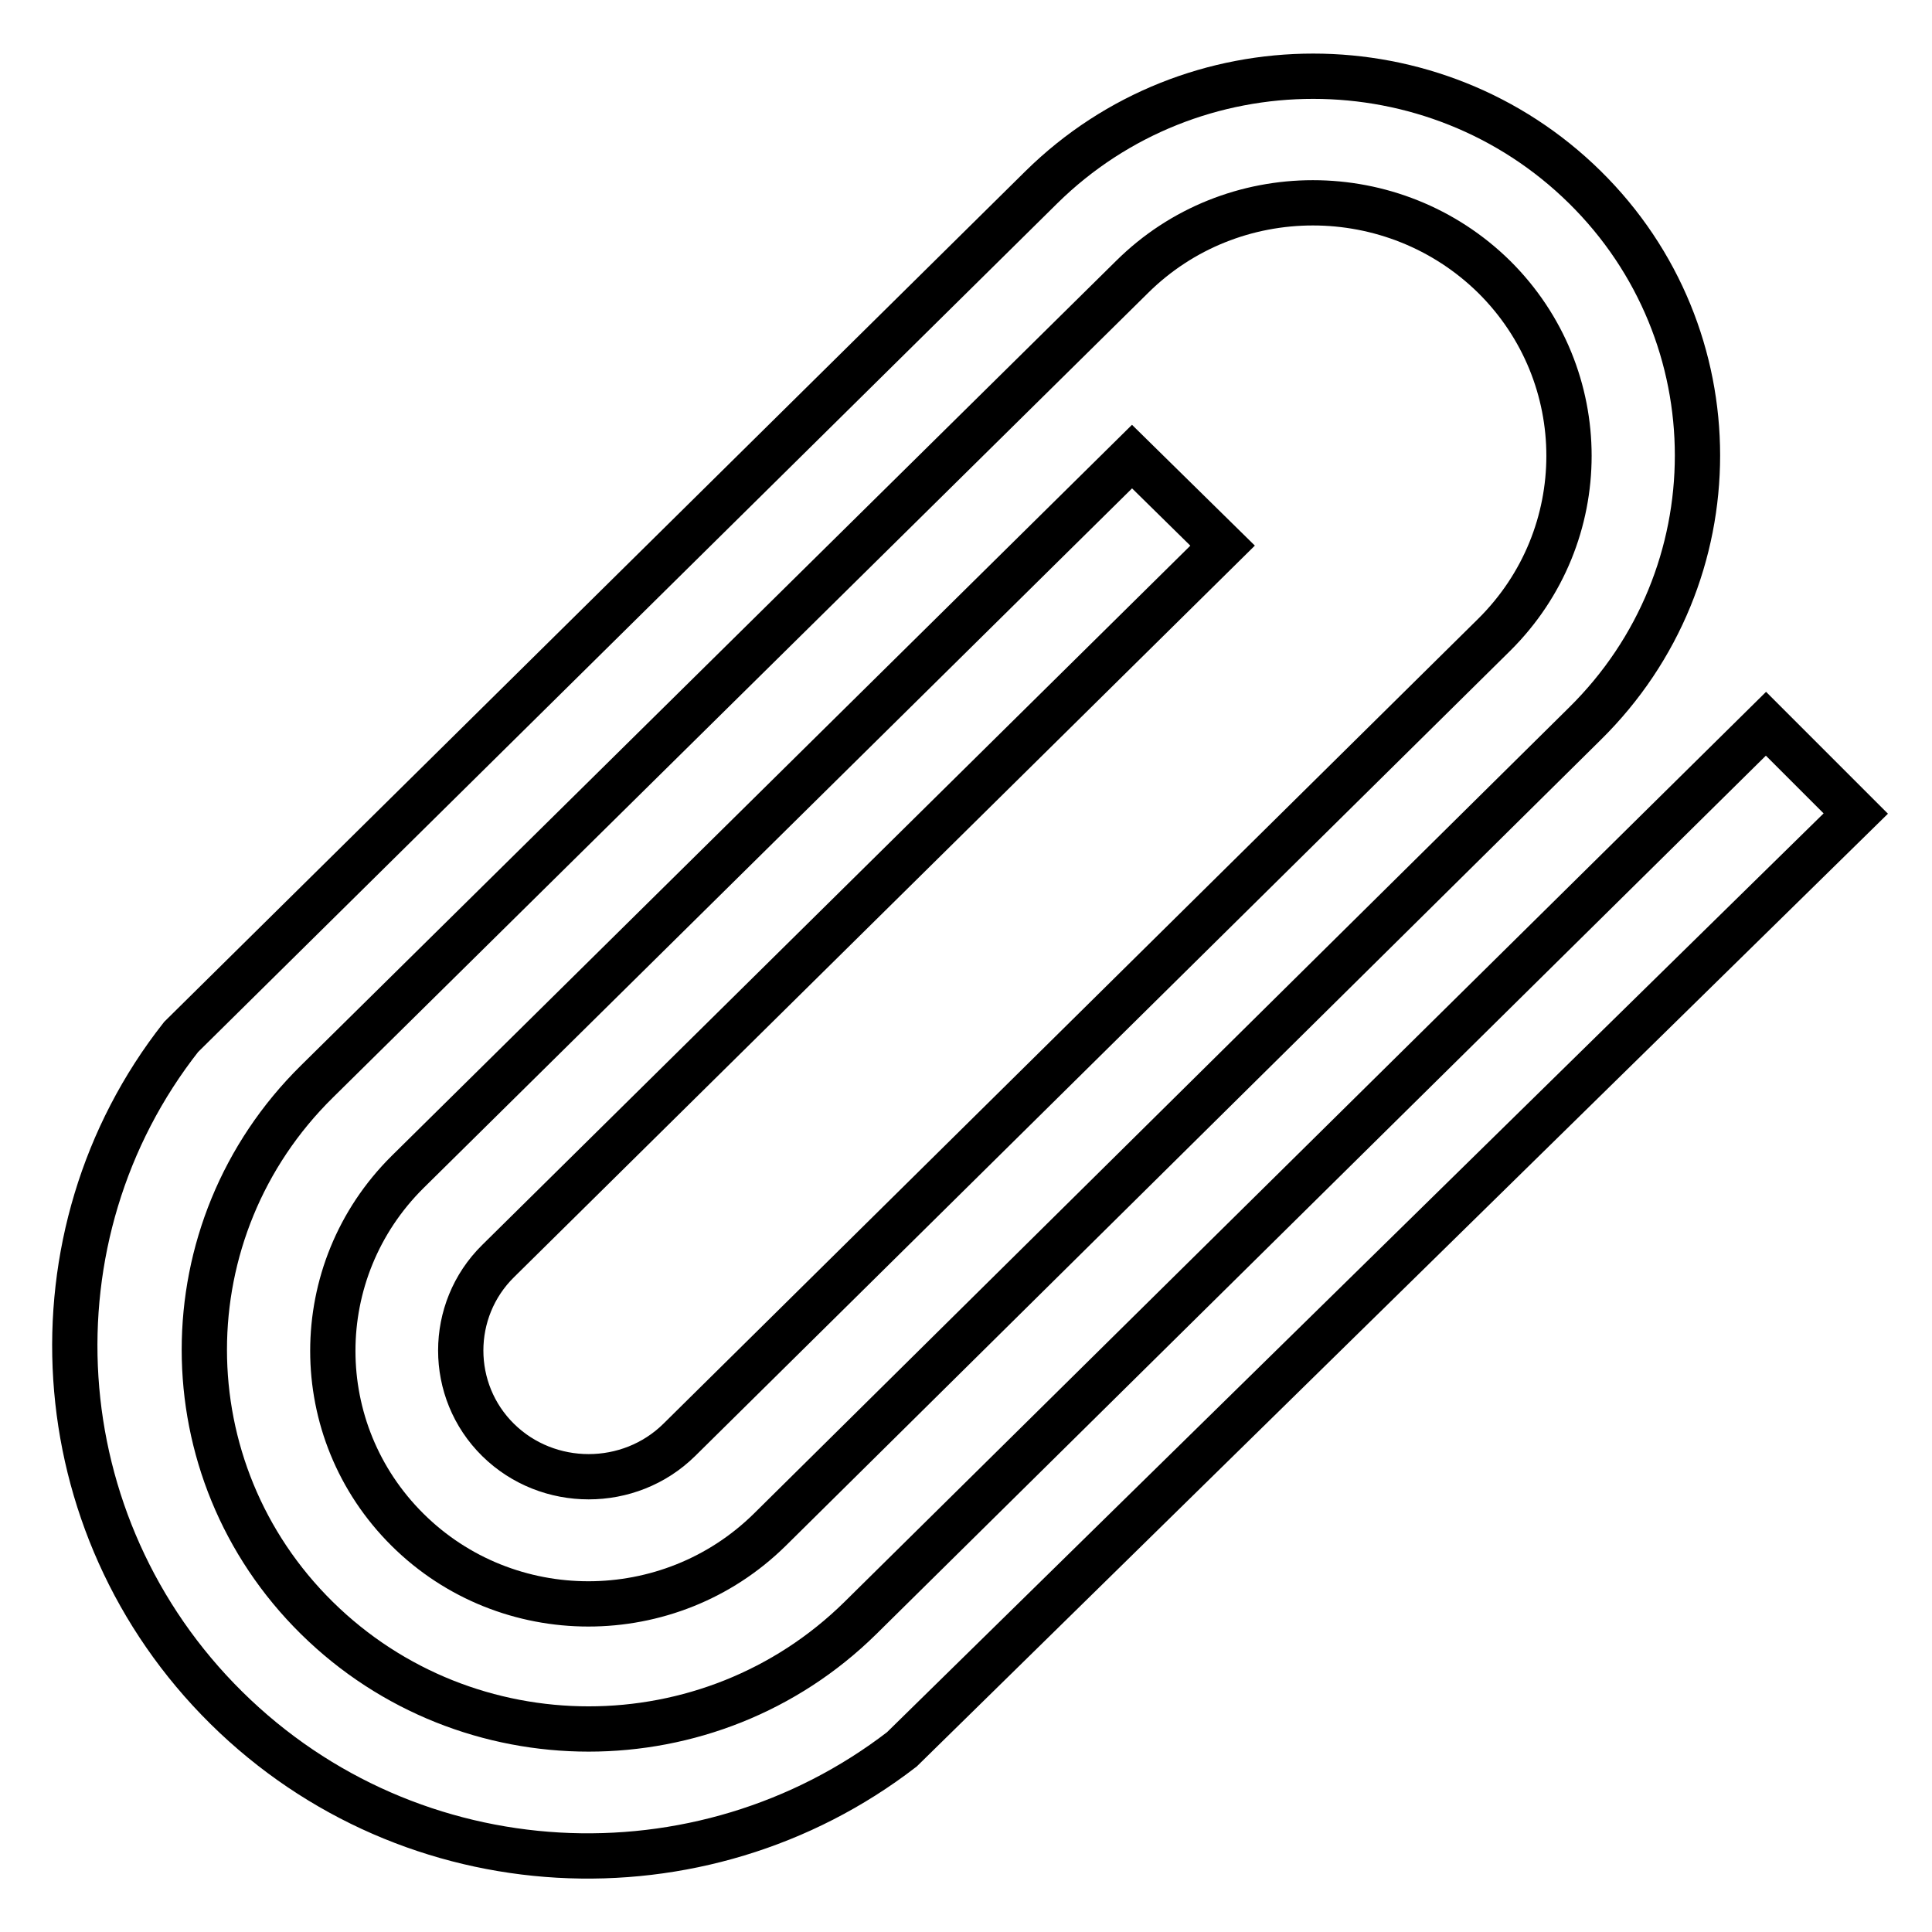 <?xml version="1.0" encoding="utf-8"?>
<!-- Svg Vector Icons : http://www.onlinewebfonts.com/icon -->
<!DOCTYPE svg PUBLIC "-//W3C//DTD SVG 1.1//EN" "http://www.w3.org/Graphics/SVG/1.1/DTD/svg11.dtd">
<svg version="1.1" xmlns="http://www.w3.org/2000/svg" xmlns:xlink="http://www.w3.org/1999/xlink" x="0px" y="0px" viewBox="0 0 256 256" enable-background="new 0 0 256 256" xml:space="preserve">
<g> <path stroke-width="6" fill-opacity="0" stroke="#000000"  d="M234,95.9L114,214.4c-19.9,19.6-52.1,19.6-72,0c-19.9-19.6-19.9-51.5,0-71.1L150,36.7 c13.2-13.1,34.7-13.1,48,0c13.2,13.1,13.2,34.3,0,47.4l-108,106.7c-6.6,6.5-17.4,6.5-24,0c-6.6-6.5-6.6-17.2,0-23.7l96-94.8 l-12-11.8l-96,94.8c-13.2,13.1-13.2,34.3,0,47.4c13.2,13.1,34.7,13.1,48,0L210,95.9c19.9-19.6,19.9-51.5,0-71.1 c-19.9-19.6-52.1-19.6-72,0l-114,112.6l0,0c-20.7,26.3-18.5,64.7,6,88.9c24.5,24.2,62.9,26,89.5,5.5l0,0l126.4-124L234,95.9 L234,95.9L234,95.9z"/></g>
</svg>
